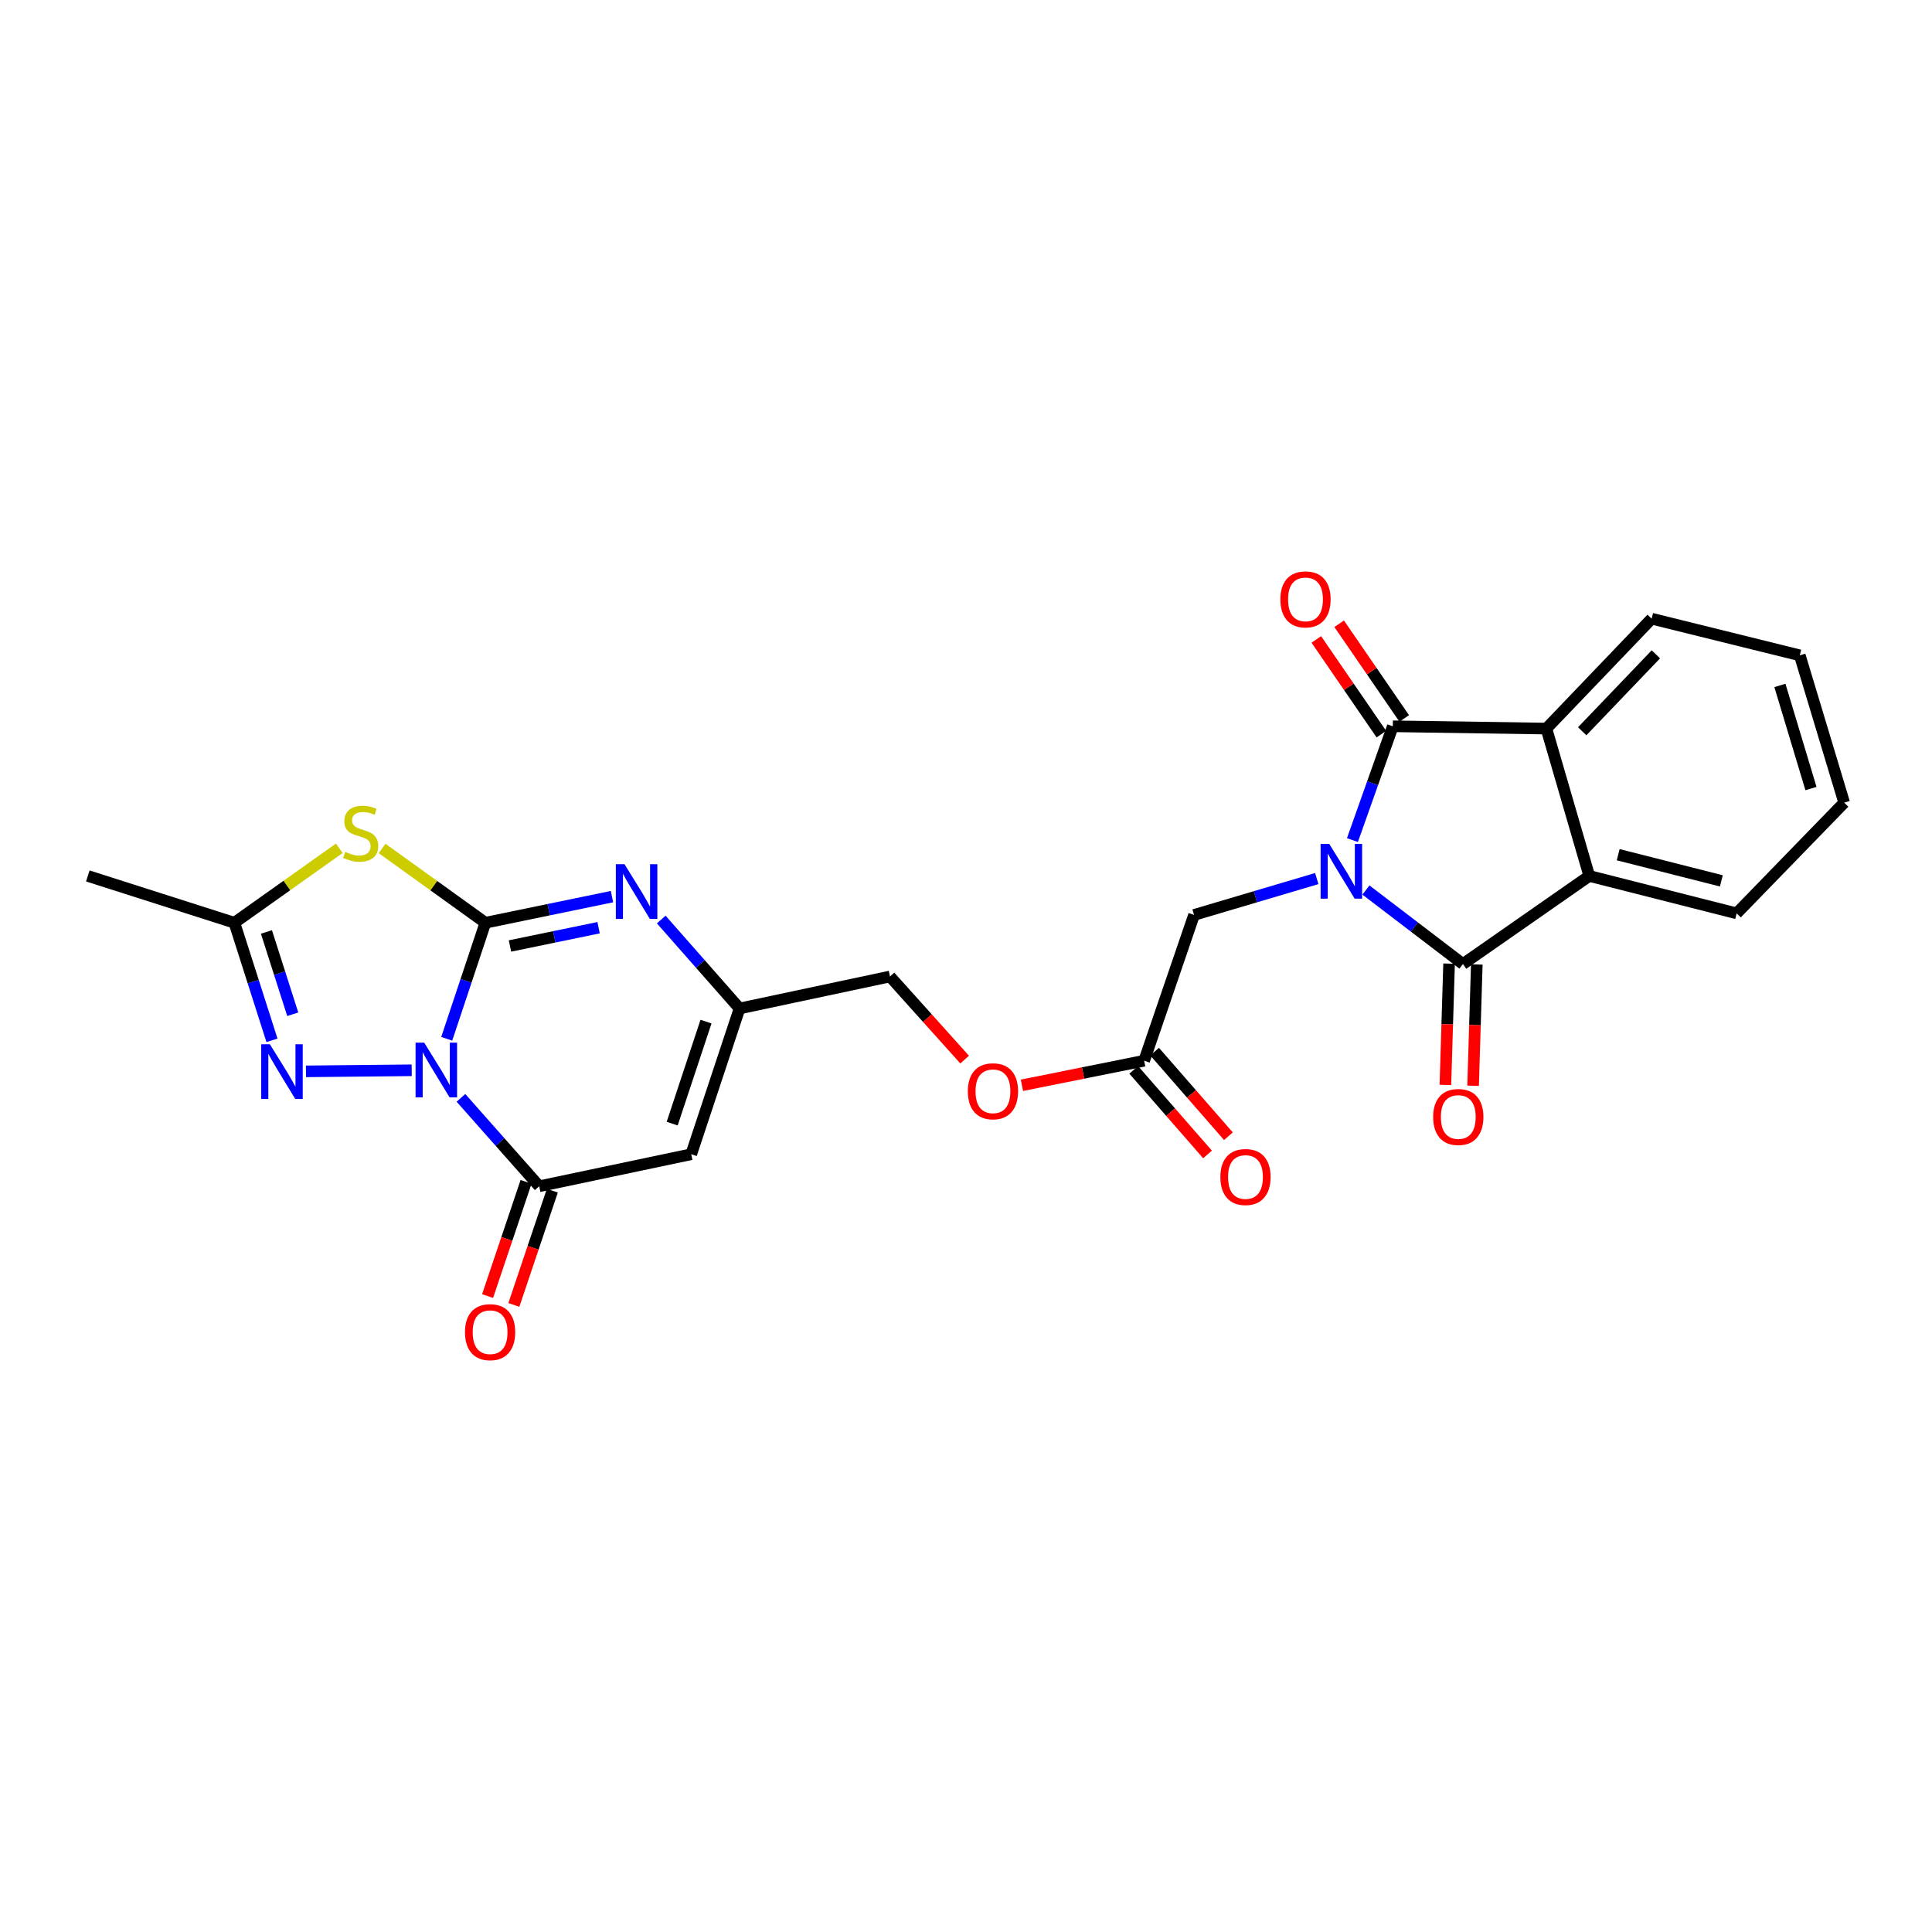 <?xml version='1.0' encoding='iso-8859-1'?>
<svg version='1.1' baseProfile='full'
              xmlns='http://www.w3.org/2000/svg'
                      xmlns:rdkit='http://www.rdkit.org/xml'
                      xmlns:xlink='http://www.w3.org/1999/xlink'
                  xml:space='preserve'
width='1000px' height='1000px' viewBox='0 0 1000 1000'>
<!-- END OF HEADER -->
<rect style='opacity:1.0;fill:#FFFFFF;stroke:none' width='1000' height='1000' x='0' y='0'> </rect>
<path class='bond-0' d='M 231.226,537.677 L 241.231,507.646' style='fill:none;fill-rule:evenodd;stroke:#0000FF;stroke-width:6px;stroke-linecap:butt;stroke-linejoin:miter;stroke-opacity:1' />
<path class='bond-0' d='M 241.231,507.646 L 251.236,477.616' style='fill:none;fill-rule:evenodd;stroke:#000000;stroke-width:6px;stroke-linecap:butt;stroke-linejoin:miter;stroke-opacity:1' />
<path class='bond-5' d='M 238.588,568.249 L 258.838,591.128' style='fill:none;fill-rule:evenodd;stroke:#0000FF;stroke-width:6px;stroke-linecap:butt;stroke-linejoin:miter;stroke-opacity:1' />
<path class='bond-5' d='M 258.838,591.128 L 279.088,614.006' style='fill:none;fill-rule:evenodd;stroke:#000000;stroke-width:6px;stroke-linecap:butt;stroke-linejoin:miter;stroke-opacity:1' />
<path class='bond-6' d='M 213.102,553.976 L 158.369,554.533' style='fill:none;fill-rule:evenodd;stroke:#0000FF;stroke-width:6px;stroke-linecap:butt;stroke-linejoin:miter;stroke-opacity:1' />
<path class='bond-4' d='M 251.236,477.616 L 224.502,458.39' style='fill:none;fill-rule:evenodd;stroke:#000000;stroke-width:6px;stroke-linecap:butt;stroke-linejoin:miter;stroke-opacity:1' />
<path class='bond-4' d='M 224.502,458.39 L 197.767,439.165' style='fill:none;fill-rule:evenodd;stroke:#CCCC00;stroke-width:6px;stroke-linecap:butt;stroke-linejoin:miter;stroke-opacity:1' />
<path class='bond-7' d='M 251.236,477.616 L 283.999,470.855' style='fill:none;fill-rule:evenodd;stroke:#000000;stroke-width:6px;stroke-linecap:butt;stroke-linejoin:miter;stroke-opacity:1' />
<path class='bond-7' d='M 283.999,470.855 L 316.762,464.094' style='fill:none;fill-rule:evenodd;stroke:#0000FF;stroke-width:6px;stroke-linecap:butt;stroke-linejoin:miter;stroke-opacity:1' />
<path class='bond-7' d='M 263.965,489.64 L 286.899,484.907' style='fill:none;fill-rule:evenodd;stroke:#000000;stroke-width:6px;stroke-linecap:butt;stroke-linejoin:miter;stroke-opacity:1' />
<path class='bond-7' d='M 286.899,484.907 L 309.833,480.175' style='fill:none;fill-rule:evenodd;stroke:#0000FF;stroke-width:6px;stroke-linecap:butt;stroke-linejoin:miter;stroke-opacity:1' />
<path class='bond-1' d='M 681.559,454.746 L 649.8,464.156' style='fill:none;fill-rule:evenodd;stroke:#0000FF;stroke-width:6px;stroke-linecap:butt;stroke-linejoin:miter;stroke-opacity:1' />
<path class='bond-1' d='M 649.8,464.156 L 618.041,473.566' style='fill:none;fill-rule:evenodd;stroke:#000000;stroke-width:6px;stroke-linecap:butt;stroke-linejoin:miter;stroke-opacity:1' />
<path class='bond-2' d='M 707.006,460.679 L 732.11,479.833' style='fill:none;fill-rule:evenodd;stroke:#0000FF;stroke-width:6px;stroke-linecap:butt;stroke-linejoin:miter;stroke-opacity:1' />
<path class='bond-2' d='M 732.11,479.833 L 757.213,498.987' style='fill:none;fill-rule:evenodd;stroke:#000000;stroke-width:6px;stroke-linecap:butt;stroke-linejoin:miter;stroke-opacity:1' />
<path class='bond-3' d='M 700.017,434.824 L 710.464,405.374' style='fill:none;fill-rule:evenodd;stroke:#0000FF;stroke-width:6px;stroke-linecap:butt;stroke-linejoin:miter;stroke-opacity:1' />
<path class='bond-3' d='M 710.464,405.374 L 720.912,375.924' style='fill:none;fill-rule:evenodd;stroke:#000000;stroke-width:6px;stroke-linecap:butt;stroke-linejoin:miter;stroke-opacity:1' />
<path class='bond-10' d='M 757.213,498.987 L 822.603,453.39' style='fill:none;fill-rule:evenodd;stroke:#000000;stroke-width:6px;stroke-linecap:butt;stroke-linejoin:miter;stroke-opacity:1' />
<path class='bond-15' d='M 750.042,498.769 L 749.087,530.162' style='fill:none;fill-rule:evenodd;stroke:#000000;stroke-width:6px;stroke-linecap:butt;stroke-linejoin:miter;stroke-opacity:1' />
<path class='bond-15' d='M 749.087,530.162 L 748.131,561.555' style='fill:none;fill-rule:evenodd;stroke:#FF0000;stroke-width:6px;stroke-linecap:butt;stroke-linejoin:miter;stroke-opacity:1' />
<path class='bond-15' d='M 764.384,499.205 L 763.429,530.598' style='fill:none;fill-rule:evenodd;stroke:#000000;stroke-width:6px;stroke-linecap:butt;stroke-linejoin:miter;stroke-opacity:1' />
<path class='bond-15' d='M 763.429,530.598 L 762.473,561.991' style='fill:none;fill-rule:evenodd;stroke:#FF0000;stroke-width:6px;stroke-linecap:butt;stroke-linejoin:miter;stroke-opacity:1' />
<path class='bond-9' d='M 720.912,375.924 L 800.41,377.112' style='fill:none;fill-rule:evenodd;stroke:#000000;stroke-width:6px;stroke-linecap:butt;stroke-linejoin:miter;stroke-opacity:1' />
<path class='bond-16' d='M 726.825,371.862 L 709.986,347.353' style='fill:none;fill-rule:evenodd;stroke:#000000;stroke-width:6px;stroke-linecap:butt;stroke-linejoin:miter;stroke-opacity:1' />
<path class='bond-16' d='M 709.986,347.353 L 693.147,322.845' style='fill:none;fill-rule:evenodd;stroke:#FF0000;stroke-width:6px;stroke-linecap:butt;stroke-linejoin:miter;stroke-opacity:1' />
<path class='bond-16' d='M 714.998,379.987 L 698.159,355.479' style='fill:none;fill-rule:evenodd;stroke:#000000;stroke-width:6px;stroke-linecap:butt;stroke-linejoin:miter;stroke-opacity:1' />
<path class='bond-16' d='M 698.159,355.479 L 681.32,330.97' style='fill:none;fill-rule:evenodd;stroke:#FF0000;stroke-width:6px;stroke-linecap:butt;stroke-linejoin:miter;stroke-opacity:1' />
<path class='bond-26' d='M 175.615,439.074 L 148.467,458.345' style='fill:none;fill-rule:evenodd;stroke:#CCCC00;stroke-width:6px;stroke-linecap:butt;stroke-linejoin:miter;stroke-opacity:1' />
<path class='bond-26' d='M 148.467,458.345 L 121.318,477.616' style='fill:none;fill-rule:evenodd;stroke:#000000;stroke-width:6px;stroke-linecap:butt;stroke-linejoin:miter;stroke-opacity:1' />
<path class='bond-8' d='M 279.088,614.006 L 357.782,597.426' style='fill:none;fill-rule:evenodd;stroke:#000000;stroke-width:6px;stroke-linecap:butt;stroke-linejoin:miter;stroke-opacity:1' />
<path class='bond-17' d='M 272.29,611.716 L 262.33,641.282' style='fill:none;fill-rule:evenodd;stroke:#000000;stroke-width:6px;stroke-linecap:butt;stroke-linejoin:miter;stroke-opacity:1' />
<path class='bond-17' d='M 262.33,641.282 L 252.371,670.847' style='fill:none;fill-rule:evenodd;stroke:#FF0000;stroke-width:6px;stroke-linecap:butt;stroke-linejoin:miter;stroke-opacity:1' />
<path class='bond-17' d='M 285.887,616.297 L 275.928,645.862' style='fill:none;fill-rule:evenodd;stroke:#000000;stroke-width:6px;stroke-linecap:butt;stroke-linejoin:miter;stroke-opacity:1' />
<path class='bond-17' d='M 275.928,645.862 L 265.969,675.428' style='fill:none;fill-rule:evenodd;stroke:#FF0000;stroke-width:6px;stroke-linecap:butt;stroke-linejoin:miter;stroke-opacity:1' />
<path class='bond-11' d='M 140.776,538.477 L 131.047,508.046' style='fill:none;fill-rule:evenodd;stroke:#0000FF;stroke-width:6px;stroke-linecap:butt;stroke-linejoin:miter;stroke-opacity:1' />
<path class='bond-11' d='M 131.047,508.046 L 121.318,477.616' style='fill:none;fill-rule:evenodd;stroke:#000000;stroke-width:6px;stroke-linecap:butt;stroke-linejoin:miter;stroke-opacity:1' />
<path class='bond-11' d='M 151.525,524.978 L 144.714,503.677' style='fill:none;fill-rule:evenodd;stroke:#0000FF;stroke-width:6px;stroke-linecap:butt;stroke-linejoin:miter;stroke-opacity:1' />
<path class='bond-11' d='M 144.714,503.677 L 137.904,482.375' style='fill:none;fill-rule:evenodd;stroke:#000000;stroke-width:6px;stroke-linecap:butt;stroke-linejoin:miter;stroke-opacity:1' />
<path class='bond-27' d='M 342.256,475.95 L 362.526,498.967' style='fill:none;fill-rule:evenodd;stroke:#0000FF;stroke-width:6px;stroke-linecap:butt;stroke-linejoin:miter;stroke-opacity:1' />
<path class='bond-27' d='M 362.526,498.967 L 382.796,521.984' style='fill:none;fill-rule:evenodd;stroke:#000000;stroke-width:6px;stroke-linecap:butt;stroke-linejoin:miter;stroke-opacity:1' />
<path class='bond-12' d='M 357.782,597.426 L 382.796,521.984' style='fill:none;fill-rule:evenodd;stroke:#000000;stroke-width:6px;stroke-linecap:butt;stroke-linejoin:miter;stroke-opacity:1' />
<path class='bond-12' d='M 347.915,581.594 L 365.425,528.785' style='fill:none;fill-rule:evenodd;stroke:#000000;stroke-width:6px;stroke-linecap:butt;stroke-linejoin:miter;stroke-opacity:1' />
<path class='bond-22' d='M 800.41,377.112 L 854.887,320.228' style='fill:none;fill-rule:evenodd;stroke:#000000;stroke-width:6px;stroke-linecap:butt;stroke-linejoin:miter;stroke-opacity:1' />
<path class='bond-22' d='M 818.945,378.504 L 857.078,338.685' style='fill:none;fill-rule:evenodd;stroke:#000000;stroke-width:6px;stroke-linecap:butt;stroke-linejoin:miter;stroke-opacity:1' />
<path class='bond-28' d='M 800.41,377.112 L 822.603,453.39' style='fill:none;fill-rule:evenodd;stroke:#000000;stroke-width:6px;stroke-linecap:butt;stroke-linejoin:miter;stroke-opacity:1' />
<path class='bond-21' d='M 822.603,453.39 L 898.881,472.753' style='fill:none;fill-rule:evenodd;stroke:#000000;stroke-width:6px;stroke-linecap:butt;stroke-linejoin:miter;stroke-opacity:1' />
<path class='bond-21' d='M 837.575,442.387 L 890.97,455.941' style='fill:none;fill-rule:evenodd;stroke:#000000;stroke-width:6px;stroke-linecap:butt;stroke-linejoin:miter;stroke-opacity:1' />
<path class='bond-23' d='M 121.318,477.616 L 45.455,453.39' style='fill:none;fill-rule:evenodd;stroke:#000000;stroke-width:6px;stroke-linecap:butt;stroke-linejoin:miter;stroke-opacity:1' />
<path class='bond-20' d='M 382.796,521.984 L 460.653,505.428' style='fill:none;fill-rule:evenodd;stroke:#000000;stroke-width:6px;stroke-linecap:butt;stroke-linejoin:miter;stroke-opacity:1' />
<path class='bond-13' d='M 618.041,473.566 L 592.213,549.031' style='fill:none;fill-rule:evenodd;stroke:#000000;stroke-width:6px;stroke-linecap:butt;stroke-linejoin:miter;stroke-opacity:1' />
<path class='bond-14' d='M 592.213,549.031 L 560.579,555.388' style='fill:none;fill-rule:evenodd;stroke:#000000;stroke-width:6px;stroke-linecap:butt;stroke-linejoin:miter;stroke-opacity:1' />
<path class='bond-14' d='M 560.579,555.388 L 528.946,561.745' style='fill:none;fill-rule:evenodd;stroke:#FF0000;stroke-width:6px;stroke-linecap:butt;stroke-linejoin:miter;stroke-opacity:1' />
<path class='bond-18' d='M 586.807,553.748 L 605.912,575.643' style='fill:none;fill-rule:evenodd;stroke:#000000;stroke-width:6px;stroke-linecap:butt;stroke-linejoin:miter;stroke-opacity:1' />
<path class='bond-18' d='M 605.912,575.643 L 625.016,597.538' style='fill:none;fill-rule:evenodd;stroke:#FF0000;stroke-width:6px;stroke-linecap:butt;stroke-linejoin:miter;stroke-opacity:1' />
<path class='bond-18' d='M 597.619,544.315 L 616.723,566.21' style='fill:none;fill-rule:evenodd;stroke:#000000;stroke-width:6px;stroke-linecap:butt;stroke-linejoin:miter;stroke-opacity:1' />
<path class='bond-18' d='M 616.723,566.21 L 635.828,588.105' style='fill:none;fill-rule:evenodd;stroke:#FF0000;stroke-width:6px;stroke-linecap:butt;stroke-linejoin:miter;stroke-opacity:1' />
<path class='bond-19' d='M 499.295,548.445 L 479.974,526.936' style='fill:none;fill-rule:evenodd;stroke:#FF0000;stroke-width:6px;stroke-linecap:butt;stroke-linejoin:miter;stroke-opacity:1' />
<path class='bond-19' d='M 479.974,526.936 L 460.653,505.428' style='fill:none;fill-rule:evenodd;stroke:#000000;stroke-width:6px;stroke-linecap:butt;stroke-linejoin:miter;stroke-opacity:1' />
<path class='bond-25' d='M 898.881,472.753 L 954.545,415.455' style='fill:none;fill-rule:evenodd;stroke:#000000;stroke-width:6px;stroke-linecap:butt;stroke-linejoin:miter;stroke-opacity:1' />
<path class='bond-24' d='M 854.887,320.228 L 931.564,339.2' style='fill:none;fill-rule:evenodd;stroke:#000000;stroke-width:6px;stroke-linecap:butt;stroke-linejoin:miter;stroke-opacity:1' />
<path class='bond-29' d='M 931.564,339.2 L 954.545,415.455' style='fill:none;fill-rule:evenodd;stroke:#000000;stroke-width:6px;stroke-linecap:butt;stroke-linejoin:miter;stroke-opacity:1' />
<path class='bond-29' d='M 921.273,354.779 L 937.36,408.157' style='fill:none;fill-rule:evenodd;stroke:#000000;stroke-width:6px;stroke-linecap:butt;stroke-linejoin:miter;stroke-opacity:1' />
<path  class='atom-0' d='M 219.579 539.686
L 228.859 554.686
Q 229.779 556.166, 231.259 558.846
Q 232.739 561.526, 232.819 561.686
L 232.819 539.686
L 236.579 539.686
L 236.579 568.006
L 232.699 568.006
L 222.739 551.606
Q 221.579 549.686, 220.339 547.486
Q 219.139 545.286, 218.779 544.606
L 218.779 568.006
L 215.099 568.006
L 215.099 539.686
L 219.579 539.686
' fill='#0000FF'/>
<path  class='atom-2' d='M 688.027 436.815
L 697.307 451.815
Q 698.227 453.295, 699.707 455.975
Q 701.187 458.655, 701.267 458.815
L 701.267 436.815
L 705.027 436.815
L 705.027 465.135
L 701.147 465.135
L 691.187 448.735
Q 690.027 446.815, 688.787 444.615
Q 687.587 442.415, 687.227 441.735
L 687.227 465.135
L 683.547 465.135
L 683.547 436.815
L 688.027 436.815
' fill='#0000FF'/>
<path  class='atom-5' d='M 178.7 440.926
Q 179.02 441.046, 180.34 441.606
Q 181.66 442.166, 183.1 442.526
Q 184.58 442.846, 186.02 442.846
Q 188.7 442.846, 190.26 441.566
Q 191.82 440.246, 191.82 437.966
Q 191.82 436.406, 191.02 435.446
Q 190.26 434.486, 189.06 433.966
Q 187.86 433.446, 185.86 432.846
Q 183.34 432.086, 181.82 431.366
Q 180.34 430.646, 179.26 429.126
Q 178.22 427.606, 178.22 425.046
Q 178.22 421.486, 180.62 419.286
Q 183.06 417.086, 187.86 417.086
Q 191.14 417.086, 194.86 418.646
L 193.94 421.726
Q 190.54 420.326, 187.98 420.326
Q 185.22 420.326, 183.7 421.486
Q 182.18 422.606, 182.22 424.566
Q 182.22 426.086, 182.98 427.006
Q 183.78 427.926, 184.9 428.446
Q 186.06 428.966, 187.98 429.566
Q 190.54 430.366, 192.06 431.166
Q 193.58 431.966, 194.66 433.606
Q 195.78 435.206, 195.78 437.966
Q 195.78 441.886, 193.14 444.006
Q 190.54 446.086, 186.18 446.086
Q 183.66 446.086, 181.74 445.526
Q 179.86 445.006, 177.62 444.086
L 178.7 440.926
' fill='#CCCC00'/>
<path  class='atom-7' d='M 139.69 540.499
L 148.97 555.499
Q 149.89 556.979, 151.37 559.659
Q 152.85 562.339, 152.93 562.499
L 152.93 540.499
L 156.69 540.499
L 156.69 568.819
L 152.81 568.819
L 142.85 552.419
Q 141.69 550.499, 140.45 548.299
Q 139.25 546.099, 138.89 545.419
L 138.89 568.819
L 135.21 568.819
L 135.21 540.499
L 139.69 540.499
' fill='#0000FF'/>
<path  class='atom-8' d='M 323.24 447.306
L 332.52 462.306
Q 333.44 463.786, 334.92 466.466
Q 336.4 469.146, 336.48 469.306
L 336.48 447.306
L 340.24 447.306
L 340.24 475.626
L 336.36 475.626
L 326.4 459.226
Q 325.24 457.306, 324 455.106
Q 322.8 452.906, 322.44 452.226
L 322.44 475.626
L 318.76 475.626
L 318.76 447.306
L 323.24 447.306
' fill='#0000FF'/>
<path  class='atom-16' d='M 741.806 578.151
Q 741.806 571.351, 745.166 567.551
Q 748.526 563.751, 754.806 563.751
Q 761.086 563.751, 764.446 567.551
Q 767.806 571.351, 767.806 578.151
Q 767.806 585.031, 764.406 588.951
Q 761.006 592.831, 754.806 592.831
Q 748.566 592.831, 745.166 588.951
Q 741.806 585.071, 741.806 578.151
M 754.806 589.631
Q 759.126 589.631, 761.446 586.751
Q 763.806 583.831, 763.806 578.151
Q 763.806 572.591, 761.446 569.791
Q 759.126 566.951, 754.806 566.951
Q 750.486 566.951, 748.126 569.751
Q 745.806 572.551, 745.806 578.151
Q 745.806 583.871, 748.126 586.751
Q 750.486 589.631, 754.806 589.631
' fill='#FF0000'/>
<path  class='atom-17' d='M 662.722 310.232
Q 662.722 303.432, 666.082 299.632
Q 669.442 295.832, 675.722 295.832
Q 682.002 295.832, 685.362 299.632
Q 688.722 303.432, 688.722 310.232
Q 688.722 317.112, 685.322 321.032
Q 681.922 324.912, 675.722 324.912
Q 669.482 324.912, 666.082 321.032
Q 662.722 317.152, 662.722 310.232
M 675.722 321.712
Q 680.042 321.712, 682.362 318.832
Q 684.722 315.912, 684.722 310.232
Q 684.722 304.672, 682.362 301.872
Q 680.042 299.032, 675.722 299.032
Q 671.402 299.032, 669.042 301.832
Q 666.722 304.632, 666.722 310.232
Q 666.722 315.952, 669.042 318.832
Q 671.402 321.712, 675.722 321.712
' fill='#FF0000'/>
<path  class='atom-18' d='M 240.676 689.528
Q 240.676 682.728, 244.036 678.928
Q 247.396 675.128, 253.676 675.128
Q 259.956 675.128, 263.316 678.928
Q 266.676 682.728, 266.676 689.528
Q 266.676 696.408, 263.276 700.328
Q 259.876 704.208, 253.676 704.208
Q 247.436 704.208, 244.036 700.328
Q 240.676 696.448, 240.676 689.528
M 253.676 701.008
Q 257.996 701.008, 260.316 698.128
Q 262.676 695.208, 262.676 689.528
Q 262.676 683.968, 260.316 681.168
Q 257.996 678.328, 253.676 678.328
Q 249.356 678.328, 246.996 681.128
Q 244.676 683.928, 244.676 689.528
Q 244.676 695.248, 246.996 698.128
Q 249.356 701.008, 253.676 701.008
' fill='#FF0000'/>
<path  class='atom-19' d='M 631.657 609.216
Q 631.657 602.416, 635.017 598.616
Q 638.377 594.816, 644.657 594.816
Q 650.937 594.816, 654.297 598.616
Q 657.657 602.416, 657.657 609.216
Q 657.657 616.096, 654.257 620.016
Q 650.857 623.896, 644.657 623.896
Q 638.417 623.896, 635.017 620.016
Q 631.657 616.136, 631.657 609.216
M 644.657 620.696
Q 648.977 620.696, 651.297 617.816
Q 653.657 614.896, 653.657 609.216
Q 653.657 603.656, 651.297 600.856
Q 648.977 598.016, 644.657 598.016
Q 640.337 598.016, 637.977 600.816
Q 635.657 603.616, 635.657 609.216
Q 635.657 614.936, 637.977 617.816
Q 640.337 620.696, 644.657 620.696
' fill='#FF0000'/>
<path  class='atom-20' d='M 500.95 564.839
Q 500.95 558.039, 504.31 554.239
Q 507.67 550.439, 513.95 550.439
Q 520.23 550.439, 523.59 554.239
Q 526.95 558.039, 526.95 564.839
Q 526.95 571.719, 523.55 575.639
Q 520.15 579.519, 513.95 579.519
Q 507.71 579.519, 504.31 575.639
Q 500.95 571.759, 500.95 564.839
M 513.95 576.319
Q 518.27 576.319, 520.59 573.439
Q 522.95 570.519, 522.95 564.839
Q 522.95 559.279, 520.59 556.479
Q 518.27 553.639, 513.95 553.639
Q 509.63 553.639, 507.27 556.439
Q 504.95 559.239, 504.95 564.839
Q 504.95 570.559, 507.27 573.439
Q 509.63 576.319, 513.95 576.319
' fill='#FF0000'/>
</svg>
